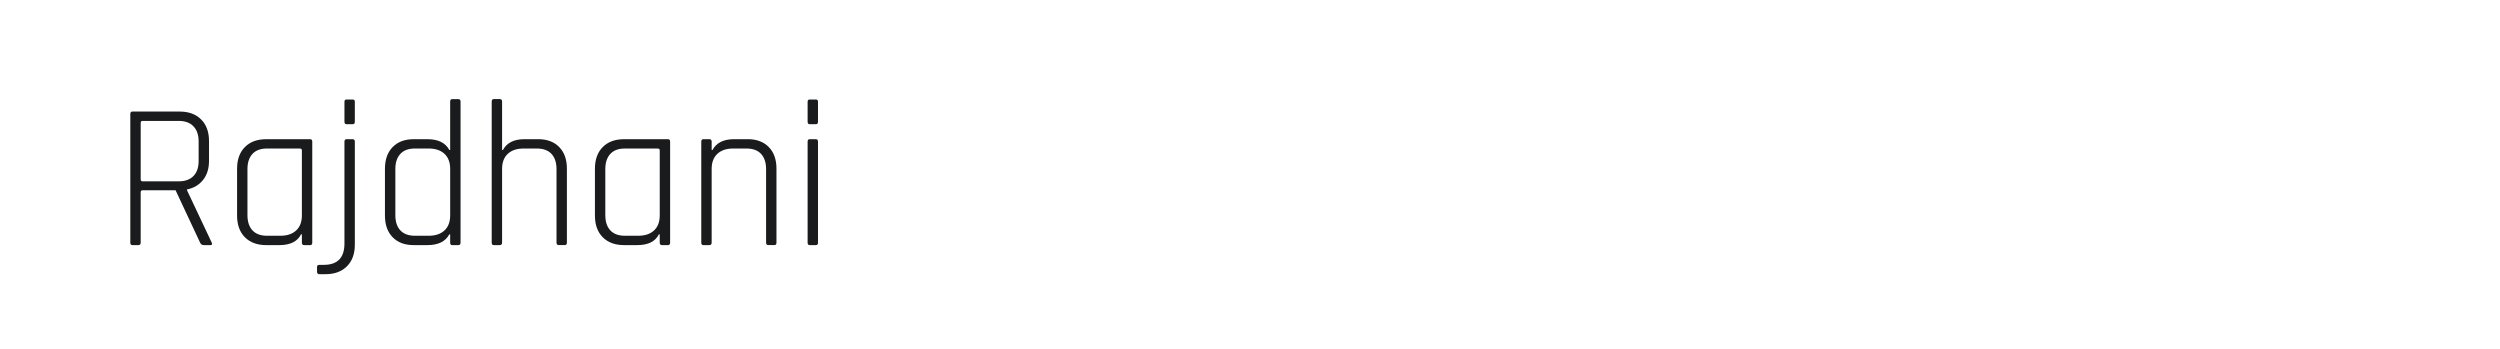 <?xml version="1.0" encoding="utf-8"?>
<!-- Generator: Adobe Illustrator 25.0.0, SVG Export Plug-In . SVG Version: 6.00 Build 0)  -->
<svg version="1.1" id="图层_1" xmlns="http://www.w3.org/2000/svg" xmlns:xlink="http://www.w3.org/1999/xlink" x="0px" y="0px"
	 width="258px" height="36px" viewBox="0 0 258 36" enable-background="new 0 0 258 36" xml:space="preserve">
<g>
	<path fill="#1A1B1C" d="M14.284,25.295h-0.622c-0.143,0-0.214-0.086-0.214-0.257V11.77c0-0.171,0.071-0.257,0.214-0.257h4.887
		c0.929,0,1.665,0.272,2.208,0.815c0.543,0.543,0.814,1.286,0.814,2.229v2.036c0,0.801-0.204,1.458-0.611,1.972
		C20.554,19.078,20,19.408,19.3,19.551v0.085l2.55,5.402c0.086,0.171,0.036,0.257-0.15,0.257h-0.665
		c-0.186,0-0.314-0.086-0.386-0.257l-2.529-5.402h-3.387c-0.143,0-0.214,0.064-0.214,0.193v5.209
		C14.52,25.209,14.441,25.295,14.284,25.295z M14.734,18.714h3.708c0.657,0,1.165-0.182,1.521-0.546
		c0.357-0.364,0.536-0.882,0.536-1.554v-2.015c0-0.672-0.179-1.193-0.536-1.565c-0.357-0.372-0.865-0.557-1.521-0.557h-3.708
		c-0.143,0-0.214,0.064-0.214,0.193v5.852C14.52,18.65,14.591,18.714,14.734,18.714z"/>
	<path fill="#1A1B1C" d="M28.839,25.295h-1.372c-0.929,0-1.661-0.271-2.197-0.814c-0.536-0.543-0.804-1.286-0.804-2.229v-4.844
		c0-0.943,0.268-1.686,0.804-2.229c0.536-0.543,1.268-0.814,2.197-0.814h4.544c0.143,0,0.214,0.085,0.214,0.257v10.417
		c0,0.171-0.072,0.257-0.214,0.257H31.39c-0.158,0-0.236-0.086-0.236-0.257v-0.857h-0.086
		C30.696,24.924,29.953,25.295,28.839,25.295z M31.154,22.229v-6.709c0-0.128-0.072-0.193-0.214-0.193h-3.387
		c-0.658,0-1.158,0.186-1.5,0.558c-0.343,0.372-0.515,0.893-0.515,1.564v4.758c0,0.672,0.171,1.193,0.515,1.565
		c0.343,0.371,0.843,0.557,1.5,0.557h1.393c0.686,0,1.225-0.182,1.618-0.546C30.957,23.419,31.154,22.901,31.154,22.229z"/>
	<path fill="#1A1B1C" d="M33.597,28.296h-0.622c-0.171,0-0.257-0.079-0.257-0.236v-0.514c0-0.144,0.086-0.215,0.257-0.215h0.45
		c1.415,0,2.122-0.736,2.122-2.208V14.621c0-0.172,0.071-0.257,0.214-0.257h0.622c0.157,0,0.236,0.085,0.236,0.257v10.631
		c0,0.943-0.271,1.687-0.814,2.229C35.261,28.024,34.525,28.296,33.597,28.296z M35.547,12.562v-2.058
		c0-0.157,0.071-0.236,0.214-0.236h0.643c0.143,0,0.214,0.079,0.214,0.236v2.058c0,0.172-0.072,0.257-0.214,0.257h-0.643
		C35.619,12.82,35.547,12.734,35.547,12.562z"/>
	<path fill="#1A1B1C" d="M44.122,25.295h-1.437c-0.915,0-1.636-0.271-2.165-0.814c-0.529-0.543-0.793-1.286-0.793-2.229v-4.844
		c0-0.943,0.265-1.686,0.793-2.229c0.528-0.543,1.25-0.814,2.165-0.814h1.437c1.1,0,1.85,0.372,2.25,1.115h0.085v-4.995
		c0-0.171,0.072-0.257,0.214-0.257h0.622c0.157,0,0.236,0.086,0.236,0.257v14.555c0,0.171-0.079,0.257-0.236,0.257h-0.622
		c-0.143,0-0.214-0.086-0.214-0.257v-0.857h-0.085C45.972,24.924,45.222,25.295,44.122,25.295z M46.458,22.229v-4.801
		c0-0.671-0.196-1.189-0.589-1.554c-0.393-0.365-0.932-0.547-1.618-0.547h-1.436c-0.658,0-1.158,0.186-1.5,0.558
		c-0.343,0.372-0.515,0.893-0.515,1.564v4.758c0,0.672,0.171,1.193,0.515,1.565c0.343,0.371,0.843,0.557,1.5,0.557h1.436
		c0.686,0,1.225-0.182,1.618-0.546C46.261,23.419,46.458,22.901,46.458,22.229z"/>
	<path fill="#1A1B1C" d="M51.58,25.295h-0.622c-0.143,0-0.214-0.086-0.214-0.257V10.483c0-0.171,0.071-0.257,0.214-0.257h0.622
		c0.157,0,0.236,0.086,0.236,0.257v4.995h0.086c0.4-0.743,1.143-1.115,2.229-1.115h1.415c0.914,0,1.636,0.271,2.165,0.814
		c0.529,0.543,0.793,1.286,0.793,2.229v7.631c0,0.171-0.072,0.257-0.214,0.257h-0.622c-0.158,0-0.236-0.086-0.236-0.257V17.45
		c0-0.671-0.172-1.193-0.515-1.564s-0.843-0.558-1.5-0.558h-1.393c-0.686,0-1.226,0.182-1.619,0.547
		c-0.393,0.364-0.589,0.882-0.589,1.554v7.61C51.816,25.209,51.737,25.295,51.58,25.295z"/>
	<path fill="#1A1B1C" d="M65.77,25.295h-1.372c-0.929,0-1.661-0.271-2.197-0.814c-0.536-0.543-0.804-1.286-0.804-2.229v-4.844
		c0-0.943,0.268-1.686,0.804-2.229c0.536-0.543,1.268-0.814,2.197-0.814h4.544c0.143,0,0.214,0.085,0.214,0.257v10.417
		c0,0.171-0.072,0.257-0.214,0.257h-0.622c-0.158,0-0.236-0.086-0.236-0.257v-0.857h-0.086
		C67.627,24.924,66.884,25.295,65.77,25.295z M68.085,22.229v-6.709c0-0.128-0.072-0.193-0.214-0.193h-3.387
		c-0.658,0-1.158,0.186-1.5,0.558c-0.343,0.372-0.515,0.893-0.515,1.564v4.758c0,0.672,0.171,1.193,0.515,1.565
		c0.343,0.371,0.843,0.557,1.5,0.557h1.393c0.686,0,1.225-0.182,1.618-0.546C67.888,23.419,68.085,22.901,68.085,22.229z"/>
	<path fill="#1A1B1C" d="M73.208,25.295h-0.622c-0.143,0-0.214-0.086-0.214-0.257V14.621c0-0.172,0.071-0.257,0.214-0.257h0.622
		c0.157,0,0.236,0.085,0.236,0.257v0.857h0.086c0.4-0.743,1.143-1.115,2.229-1.115h1.415c0.914,0,1.636,0.271,2.165,0.814
		c0.529,0.543,0.793,1.286,0.793,2.229v7.631c0,0.171-0.072,0.257-0.214,0.257h-0.622c-0.158,0-0.236-0.086-0.236-0.257V17.45
		c0-0.671-0.172-1.193-0.515-1.564s-0.843-0.558-1.5-0.558h-1.393c-0.686,0-1.226,0.182-1.619,0.547
		c-0.393,0.364-0.589,0.882-0.589,1.554v7.61C73.443,25.209,73.365,25.295,73.208,25.295z"/>
	<path fill="#1A1B1C" d="M83.346,12.562v-2.058c0-0.157,0.071-0.236,0.214-0.236h0.643c0.143,0,0.214,0.079,0.214,0.236v2.058
		c0,0.172-0.072,0.257-0.214,0.257h-0.643C83.417,12.82,83.346,12.734,83.346,12.562z M83.346,25.038V14.621
		c0-0.172,0.071-0.257,0.214-0.257h0.622c0.157,0,0.236,0.085,0.236,0.257v10.417c0,0.171-0.072,0.257-0.214,0.257h-0.643
		C83.417,25.295,83.346,25.209,83.346,25.038z"/>
</g>
</svg>
